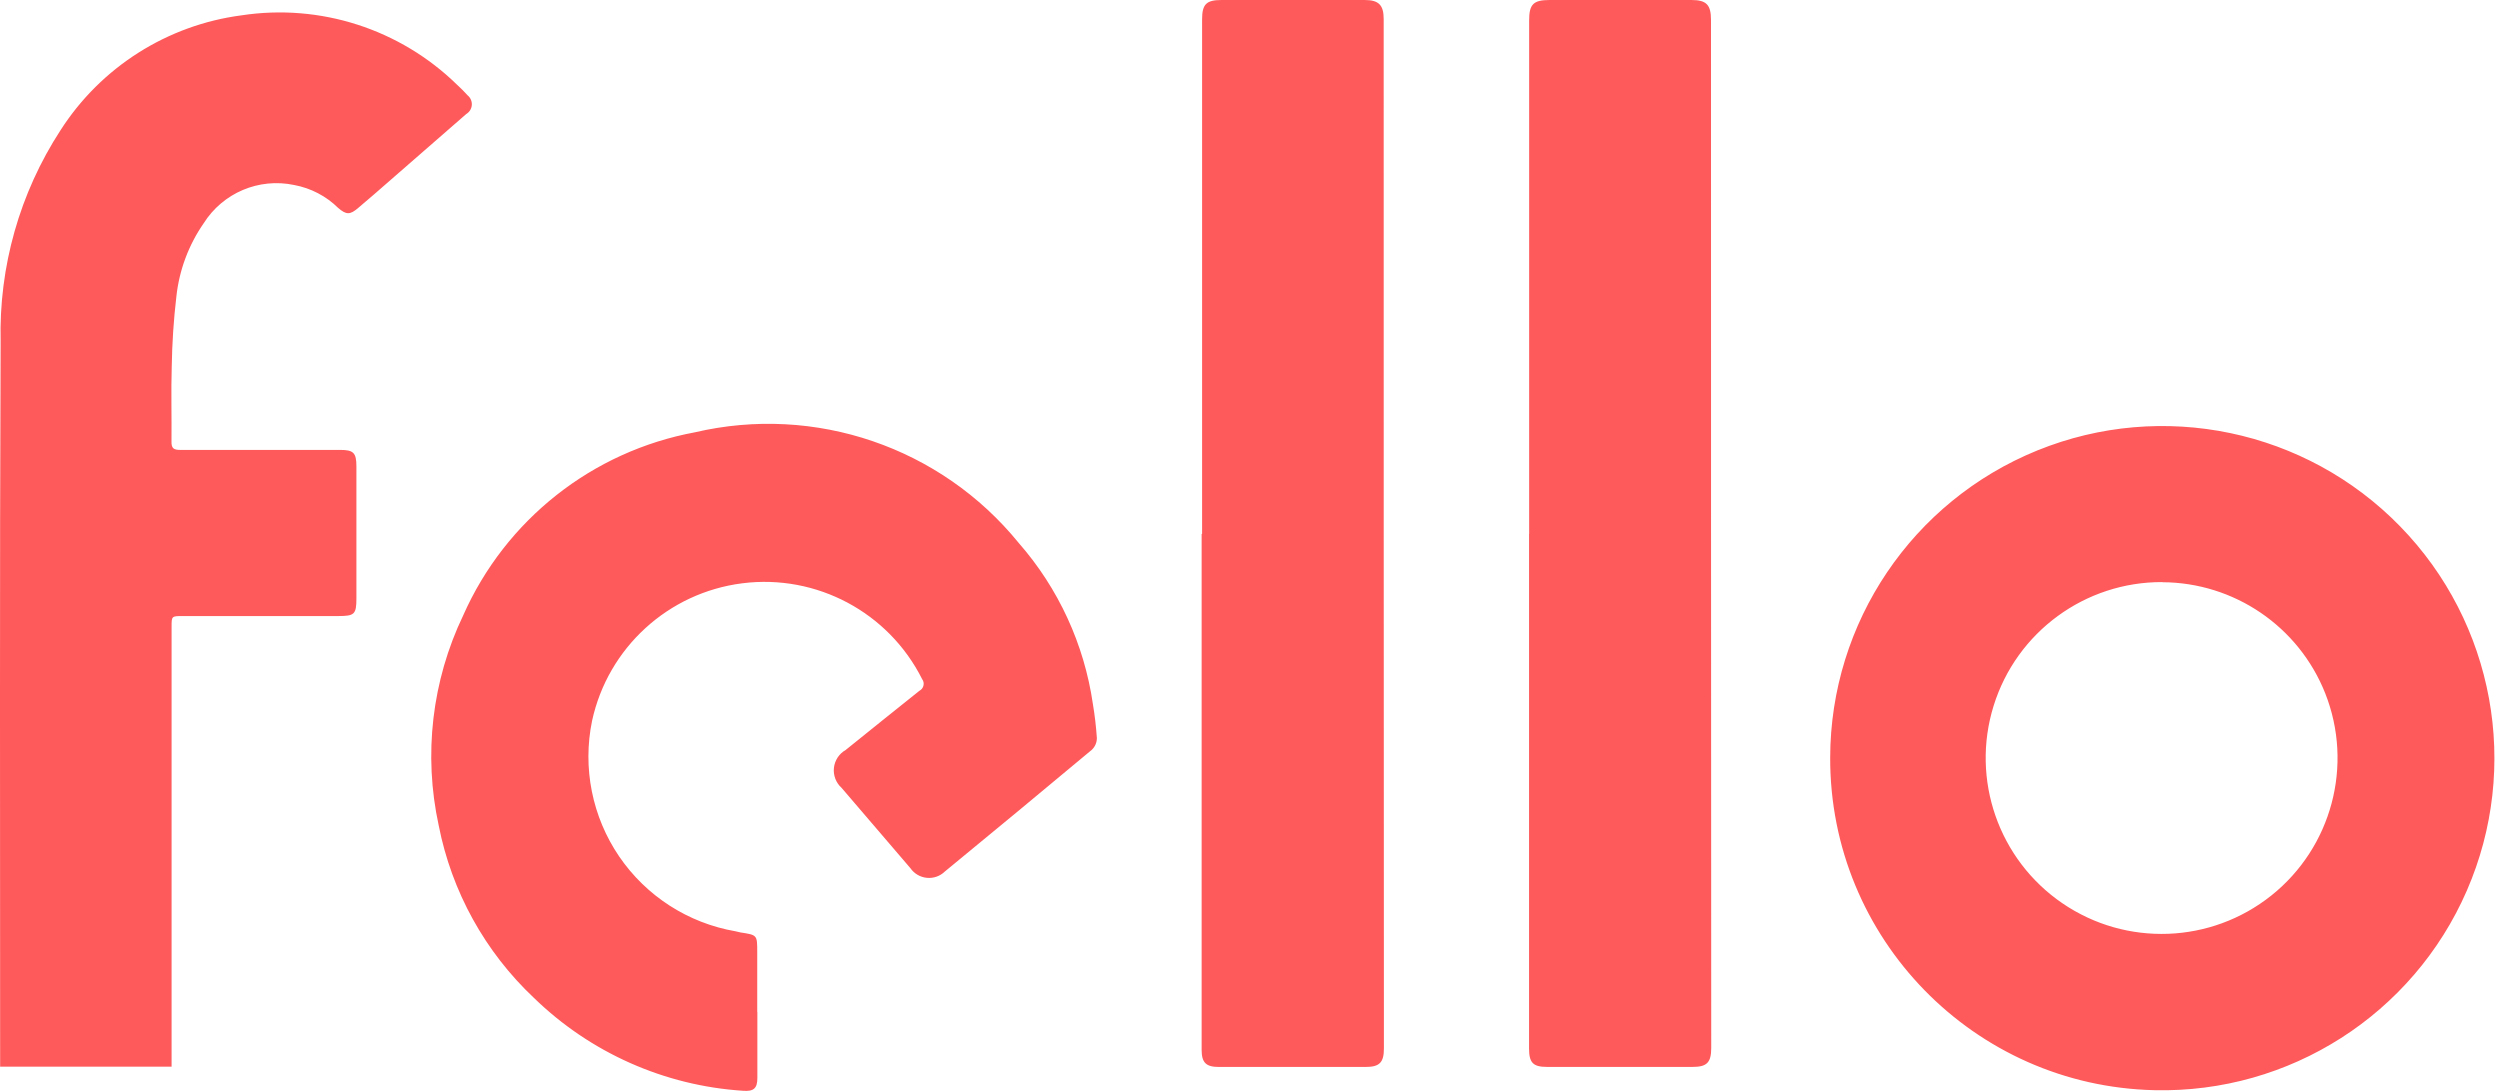<?xml version="1.0" encoding="UTF-8"?>
<svg xmlns="http://www.w3.org/2000/svg" xmlns:xlink="http://www.w3.org/1999/xlink" width="55px" height="24px" viewBox="0 0 55 24" version="1.1">
  <title>logo-fello-2.svg</title>
  <g id="logo-fello-2.svg" stroke="none" stroke-width="1" fill="none" fill-rule="evenodd">
    <g id="fello" fill="#FF5A5B" fill-rule="nonzero">
      <path d="M40.264,16.666 C40.27,13.696 42.072,11.026 44.823,9.909 C47.574,8.793 50.727,9.452 52.801,11.578 C54.874,13.703 55.455,16.872 54.27,19.595 C53.085,22.317 50.371,24.052 47.402,23.984 C43.427,23.897 40.252,20.642 40.264,16.666 L40.264,16.666 Z M47.572,12.806 C45.872,12.799 44.366,13.902 43.86,15.526 C43.355,17.149 43.969,18.913 45.373,19.872 C46.777,20.831 48.642,20.761 49.971,19.7 C51.299,18.639 51.78,16.835 51.155,15.253 C50.572,13.783 49.153,12.815 47.572,12.809 L47.572,12.806 L47.572,12.806 Z M3.776,23.467 L0.003,23.467 L0.003,23.283 C0.003,18.023 -0.009,12.768 0.014,7.514 C-0.026,5.867 0.433,4.246 1.332,2.864 C2.222,1.476 3.68,0.551 5.316,0.337 C7.048,0.074 8.803,0.64 10.056,1.865 C10.137,1.939 10.213,2.015 10.287,2.097 C10.351,2.149 10.386,2.229 10.38,2.311 C10.374,2.393 10.328,2.467 10.257,2.509 L8.232,4.274 L7.881,4.574 C7.701,4.729 7.619,4.729 7.439,4.574 C7.174,4.313 6.837,4.138 6.471,4.07 C5.697,3.907 4.903,4.243 4.481,4.912 C4.151,5.388 3.944,5.94 3.881,6.517 C3.82,7.035 3.786,7.555 3.778,8.077 C3.762,8.596 3.778,9.168 3.773,9.708 C3.768,9.868 3.825,9.898 3.968,9.898 L7.485,9.898 C7.774,9.898 7.841,9.96 7.841,10.258 L7.841,13.161 C7.841,13.516 7.8,13.553 7.44,13.553 L4.023,13.553 C3.775,13.553 3.775,13.553 3.775,13.79 L3.775,23.467 L3.776,23.467 Z M16.662,22.263 L16.662,23.715 C16.662,23.946 16.58,24.015 16.347,23.997 C14.62,23.886 12.988,23.161 11.747,21.954 C10.67,20.94 9.937,19.614 9.652,18.162 C9.312,16.602 9.502,14.974 10.192,13.535 C11.123,11.435 13.029,9.93 15.287,9.511 C17.932,8.892 20.698,9.837 22.412,11.945 C23.286,12.943 23.852,14.172 24.043,15.485 C24.085,15.734 24.114,15.985 24.131,16.235 C24.132,16.332 24.093,16.425 24.023,16.493 C22.948,17.391 21.869,18.285 20.786,19.174 C20.681,19.276 20.536,19.327 20.39,19.312 C20.244,19.298 20.112,19.22 20.028,19.099 L18.516,17.334 C18.392,17.223 18.329,17.06 18.346,16.894 C18.364,16.729 18.46,16.582 18.604,16.5 C19.144,16.068 19.68,15.63 20.226,15.198 C20.271,15.175 20.305,15.133 20.316,15.084 C20.328,15.034 20.318,14.982 20.287,14.941 C19.549,13.471 17.964,12.626 16.333,12.832 C14.701,13.038 13.376,14.25 13.026,15.856 C12.812,16.891 13.027,17.968 13.621,18.841 C14.216,19.714 15.139,20.308 16.18,20.488 L16.293,20.514 C16.659,20.57 16.659,20.57 16.659,20.941 L16.659,22.259 L16.662,22.263 L16.662,22.263 Z M26.446,11.744 L26.446,0.427 C26.446,0.093 26.539,0 26.874,0 L30.024,0 C30.333,0 30.441,0.113 30.441,0.417 C30.441,7.967 30.442,15.517 30.446,23.067 C30.446,23.376 30.348,23.473 30.045,23.473 L26.811,23.473 C26.532,23.473 26.436,23.376 26.436,23.098 L26.436,11.749 L26.446,11.744 L26.446,11.744 Z M33.641,11.749 L33.641,0.45 C33.641,0.095 33.733,0 34.091,0 L37.21,0 C37.539,0 37.642,0.103 37.642,0.437 C37.642,7.978 37.643,15.518 37.647,23.055 C37.647,23.374 37.553,23.472 37.24,23.472 L34.034,23.472 C33.726,23.472 33.639,23.379 33.639,23.066 L33.639,11.749 L33.642,11.749 L33.641,11.749 Z" id="Shape"></path>
    </g>
  </g>
</svg>
